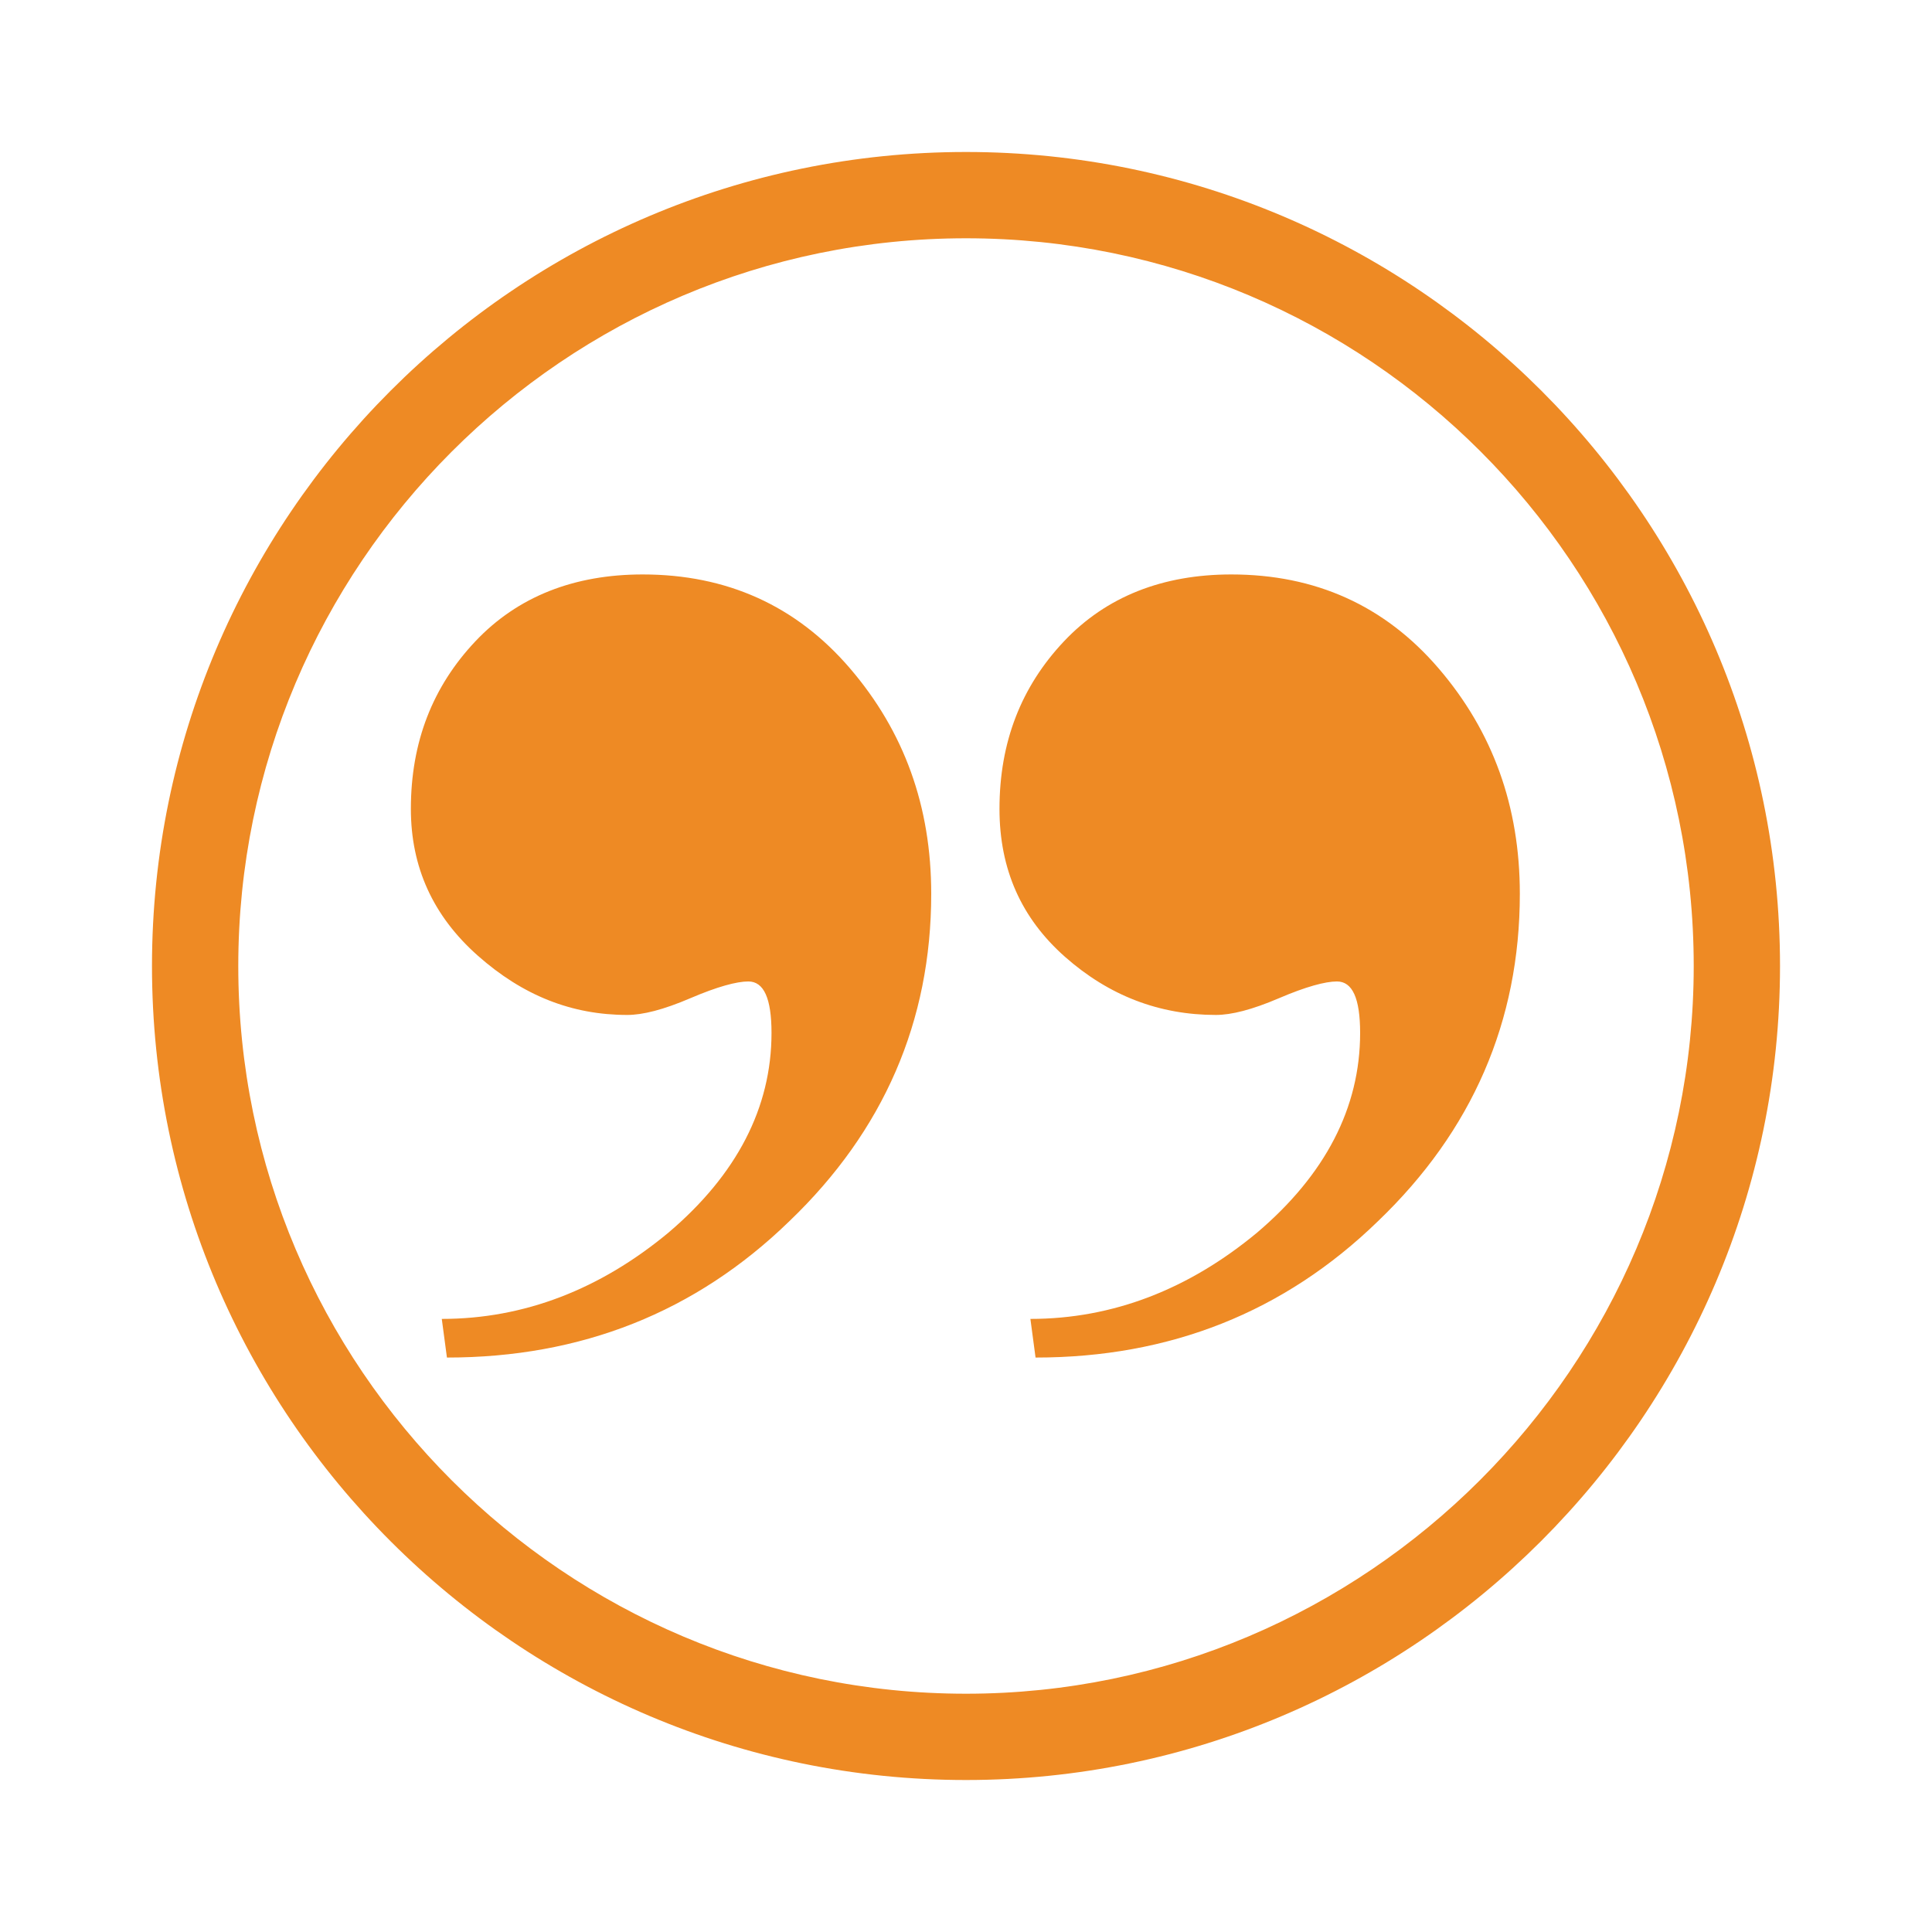 <?xml version="1.0" encoding="utf-8"?>
<!-- Generator: Adobe Illustrator 28.2.0, SVG Export Plug-In . SVG Version: 6.00 Build 0)  -->
<svg version="1.1" id="Layer_1" xmlns="http://www.w3.org/2000/svg" xmlns:xlink="http://www.w3.org/1999/xlink" x="0px" y="0px"
	 viewBox="0 0 150 150" style="enable-background:new 0 0 150 150;" xml:space="preserve">
<style type="text/css">
	.st0{fill:#EE8A24;}
</style>
<g>
	<g>
		<path class="st0" d="M75,138.2c-34.8,0-63.2-28.3-63.2-63.2c0-34.8,28.3-63.2,63.2-63.2c34.8,0,63.2,28.3,63.2,63.2
			C138.2,109.8,109.8,138.2,75,138.2z M75,18.5c-31.2,0-56.5,25.4-56.5,56.5c0,31.2,25.4,56.5,56.5,56.5s56.5-25.4,56.5-56.5
			C131.5,43.8,106.2,18.5,75,18.5z"/>
	</g>
</g>
<g>
	<path class="st0" d="M34.3,102.4c6.4,0,12.3-2.3,17.6-6.7c5.3-4.5,8-9.7,8-15.5c0-2.7-0.6-4-1.8-4c-0.9,0-2.4,0.4-4.5,1.3
		s-3.7,1.3-4.9,1.3c-4.3,0-8.1-1.5-11.6-4.6s-5.2-6.9-5.2-11.4c0-5.2,1.7-9.5,5-13s7.7-5.2,13-5.2c6.5,0,11.9,2.4,16.1,7.3
		c4.2,4.9,6.3,10.7,6.3,17.5c0,9.9-3.7,18.4-11,25.4c-7.3,7.1-16.2,10.6-26.6,10.6L34.3,102.4z M80,102.4c6.4,0,12.3-2.3,17.6-6.7
		c5.3-4.5,8-9.7,8-15.5c0-2.7-0.6-4-1.8-4c-0.9,0-2.4,0.4-4.5,1.3s-3.7,1.3-4.9,1.3c-4.4,0-8.3-1.5-11.7-4.5
		c-3.4-3-5.1-6.8-5.1-11.5c0-5.2,1.7-9.5,5-13s7.7-5.2,13-5.2c6.5,0,11.9,2.4,16.1,7.3s6.3,10.7,6.3,17.5c0,9.9-3.7,18.4-11,25.4
		c-7.3,7.1-16.2,10.6-26.6,10.6L80,102.4z"/>
</g>
</svg>
